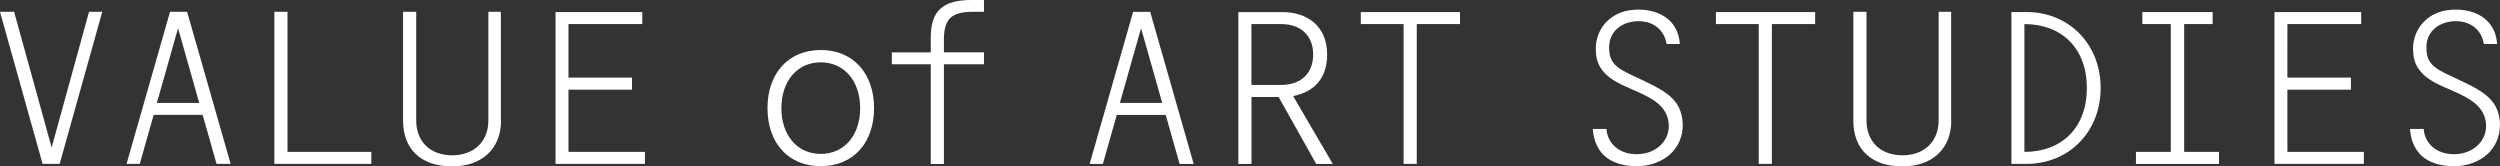 <?xml version="1.0" encoding="UTF-8"?><svg id="b" xmlns="http://www.w3.org/2000/svg" viewBox="0 0 336.42 22.39"><rect x="0" y="0" width="336.42" height="22.39" fill="#333333" stroke="none"/><defs><style>.d{fill:#fff;}</style></defs><g id="c"><path class="d" d="M336.42,16.79c0-.76-.15-1.56-.49-2.27-.86-1.84-3.03-2.82-4.88-3.71-2.11-1.01-3.43-1.5-4.07-2.51-.4-.61-.46-1.26-.46-1.96,0-2.24,1.87-3.49,3.96-3.49,2.21,0,3.52,1.41,3.77,3.07h1.78c-.06-1.1-.46-2.24-1.29-3.07-.92-.95-2.42-1.56-4.26-1.56s-3.25.58-4.29,1.62c-.95.95-1.47,2.3-1.47,3.59,0,.95.15,1.84.61,2.57.86,1.38,2.26,2.08,4.04,2.85,2.24.98,4.14,1.78,4.9,3.59.18.46.28.95.28,1.44,0,2.14-1.84,3.8-4.32,3.8s-3.96-1.56-4.08-3.4h-1.84c.09,1.41.58,2.7,1.56,3.61.95.89,2.54,1.41,4.35,1.41s3.46-.64,4.57-1.68c1.04-.98,1.62-2.36,1.62-3.89M318.1,22.06v-1.62h-10.29v-8.37h8.55v-1.63h-8.55V3.24h9.93v-1.62h-11.67v20.43h12.04ZM298.61,22.06v-1.62h-4.69V3.24h3.83v-1.62h-9.46v1.62h3.83v17.2h-4.69v1.62h11.18ZM280.82,11.84c0,5.48-3.49,8.6-8.4,8.6V3.24c4.9,0,8.4,3.12,8.4,8.6M282.68,11.84c0-5.93-4.29-10.22-9.96-10.22h-2.05v20.43h2.05c5.67,0,9.96-4.28,9.96-10.22M262.56,16.24V1.59h-1.68v14.62c0,2.85-1.96,4.69-4.87,4.69s-4.84-1.81-4.84-4.69V1.59h-1.77v14.65c0,3.89,2.48,6.15,6.59,6.15s6.59-2.45,6.59-6.15M244.26,3.24v-1.62h-13.35v1.62h5.76v18.81h1.77V3.24h5.82ZM226.44,16.79c0-.76-.15-1.56-.49-2.27-.86-1.84-3.03-2.82-4.87-3.71-2.12-1.01-3.43-1.5-4.08-2.51-.4-.61-.46-1.26-.46-1.96,0-2.24,1.87-3.49,3.96-3.49,2.21,0,3.52,1.41,3.77,3.07h1.78c-.06-1.1-.46-2.24-1.29-3.07-.92-.95-2.42-1.56-4.26-1.56s-3.25.58-4.29,1.62c-.95.95-1.47,2.3-1.47,3.59,0,.95.15,1.84.61,2.57.86,1.38,2.26,2.08,4.04,2.85,2.24.98,4.14,1.78,4.9,3.59.18.46.28.95.28,1.44,0,2.14-1.84,3.8-4.32,3.8s-3.95-1.56-4.07-3.4h-1.84c.09,1.41.58,2.7,1.56,3.61.95.89,2.54,1.41,4.35,1.41s3.46-.64,4.57-1.68c1.04-.98,1.63-2.36,1.63-3.89M196.47,3.24v-1.62h-13.35v1.62h5.76v18.81h1.77V3.24h5.82ZM176.71,7.34c0,2.54-1.65,4.09-4.32,4.09h-3.99V3.24h3.99c2.67,0,4.32,1.56,4.32,4.09M179.35,22.06l-5.33-9.13c2.91-.58,4.57-2.47,4.57-5.59,0-4.03-2.91-5.71-5.98-5.71h-5.97v20.43h1.77v-9.01h3.65l5.06,9.01h2.23ZM156.4,13.85h-5.7l2.85-10.05,2.85,10.05ZM160.63,22.06l-5.85-20.46h-2.3l-5.85,20.46h1.78l1.87-6.59h6.59l1.87,6.59h1.9ZM132.41,8.64v-1.6h-5.39v-1.71c0-2.91,1.14-3.74,3.92-3.74h1.47V0h-1.65c-3.74,0-5.51,1.32-5.51,5.03v2.02h-5.24v1.6h5.24v13.42h1.77v-13.42h5.39ZM115.75,14.55c0,3.59-2.08,6.16-5.3,6.16s-5.3-2.57-5.3-6.16,2.08-6.16,5.3-6.16,5.3,2.57,5.3,6.16M117.62,14.55c0-4.66-2.79-7.82-7.17-7.82s-7.17,3.16-7.17,7.82,2.78,7.81,7.17,7.81,7.17-3.15,7.17-7.81M86.79,22.06v-1.62h-10.29v-8.37h8.55v-1.63h-8.55V3.24h9.93v-1.62h-11.67v20.43h12.04ZM67.4,16.24V1.59h-1.68v14.62c0,2.85-1.96,4.69-4.87,4.69s-4.84-1.81-4.84-4.69V1.59h-1.77v14.65c0,3.89,2.48,6.15,6.59,6.15s6.59-2.45,6.59-6.15M49.97,22.06v-1.62h-11.28V1.59h-1.77v20.46h13.05ZM26.81,13.85h-5.7l2.85-10.05,2.85,10.05ZM31.04,22.06L25.18,1.59h-2.3l-5.85,20.46h1.78l1.87-6.59h6.59l1.87,6.59h1.9ZM13.76,1.59h-1.78l-5.03,18.26L1.9,1.59H0l5.73,20.46h2.3L13.76,1.59Z"/></g></svg>
